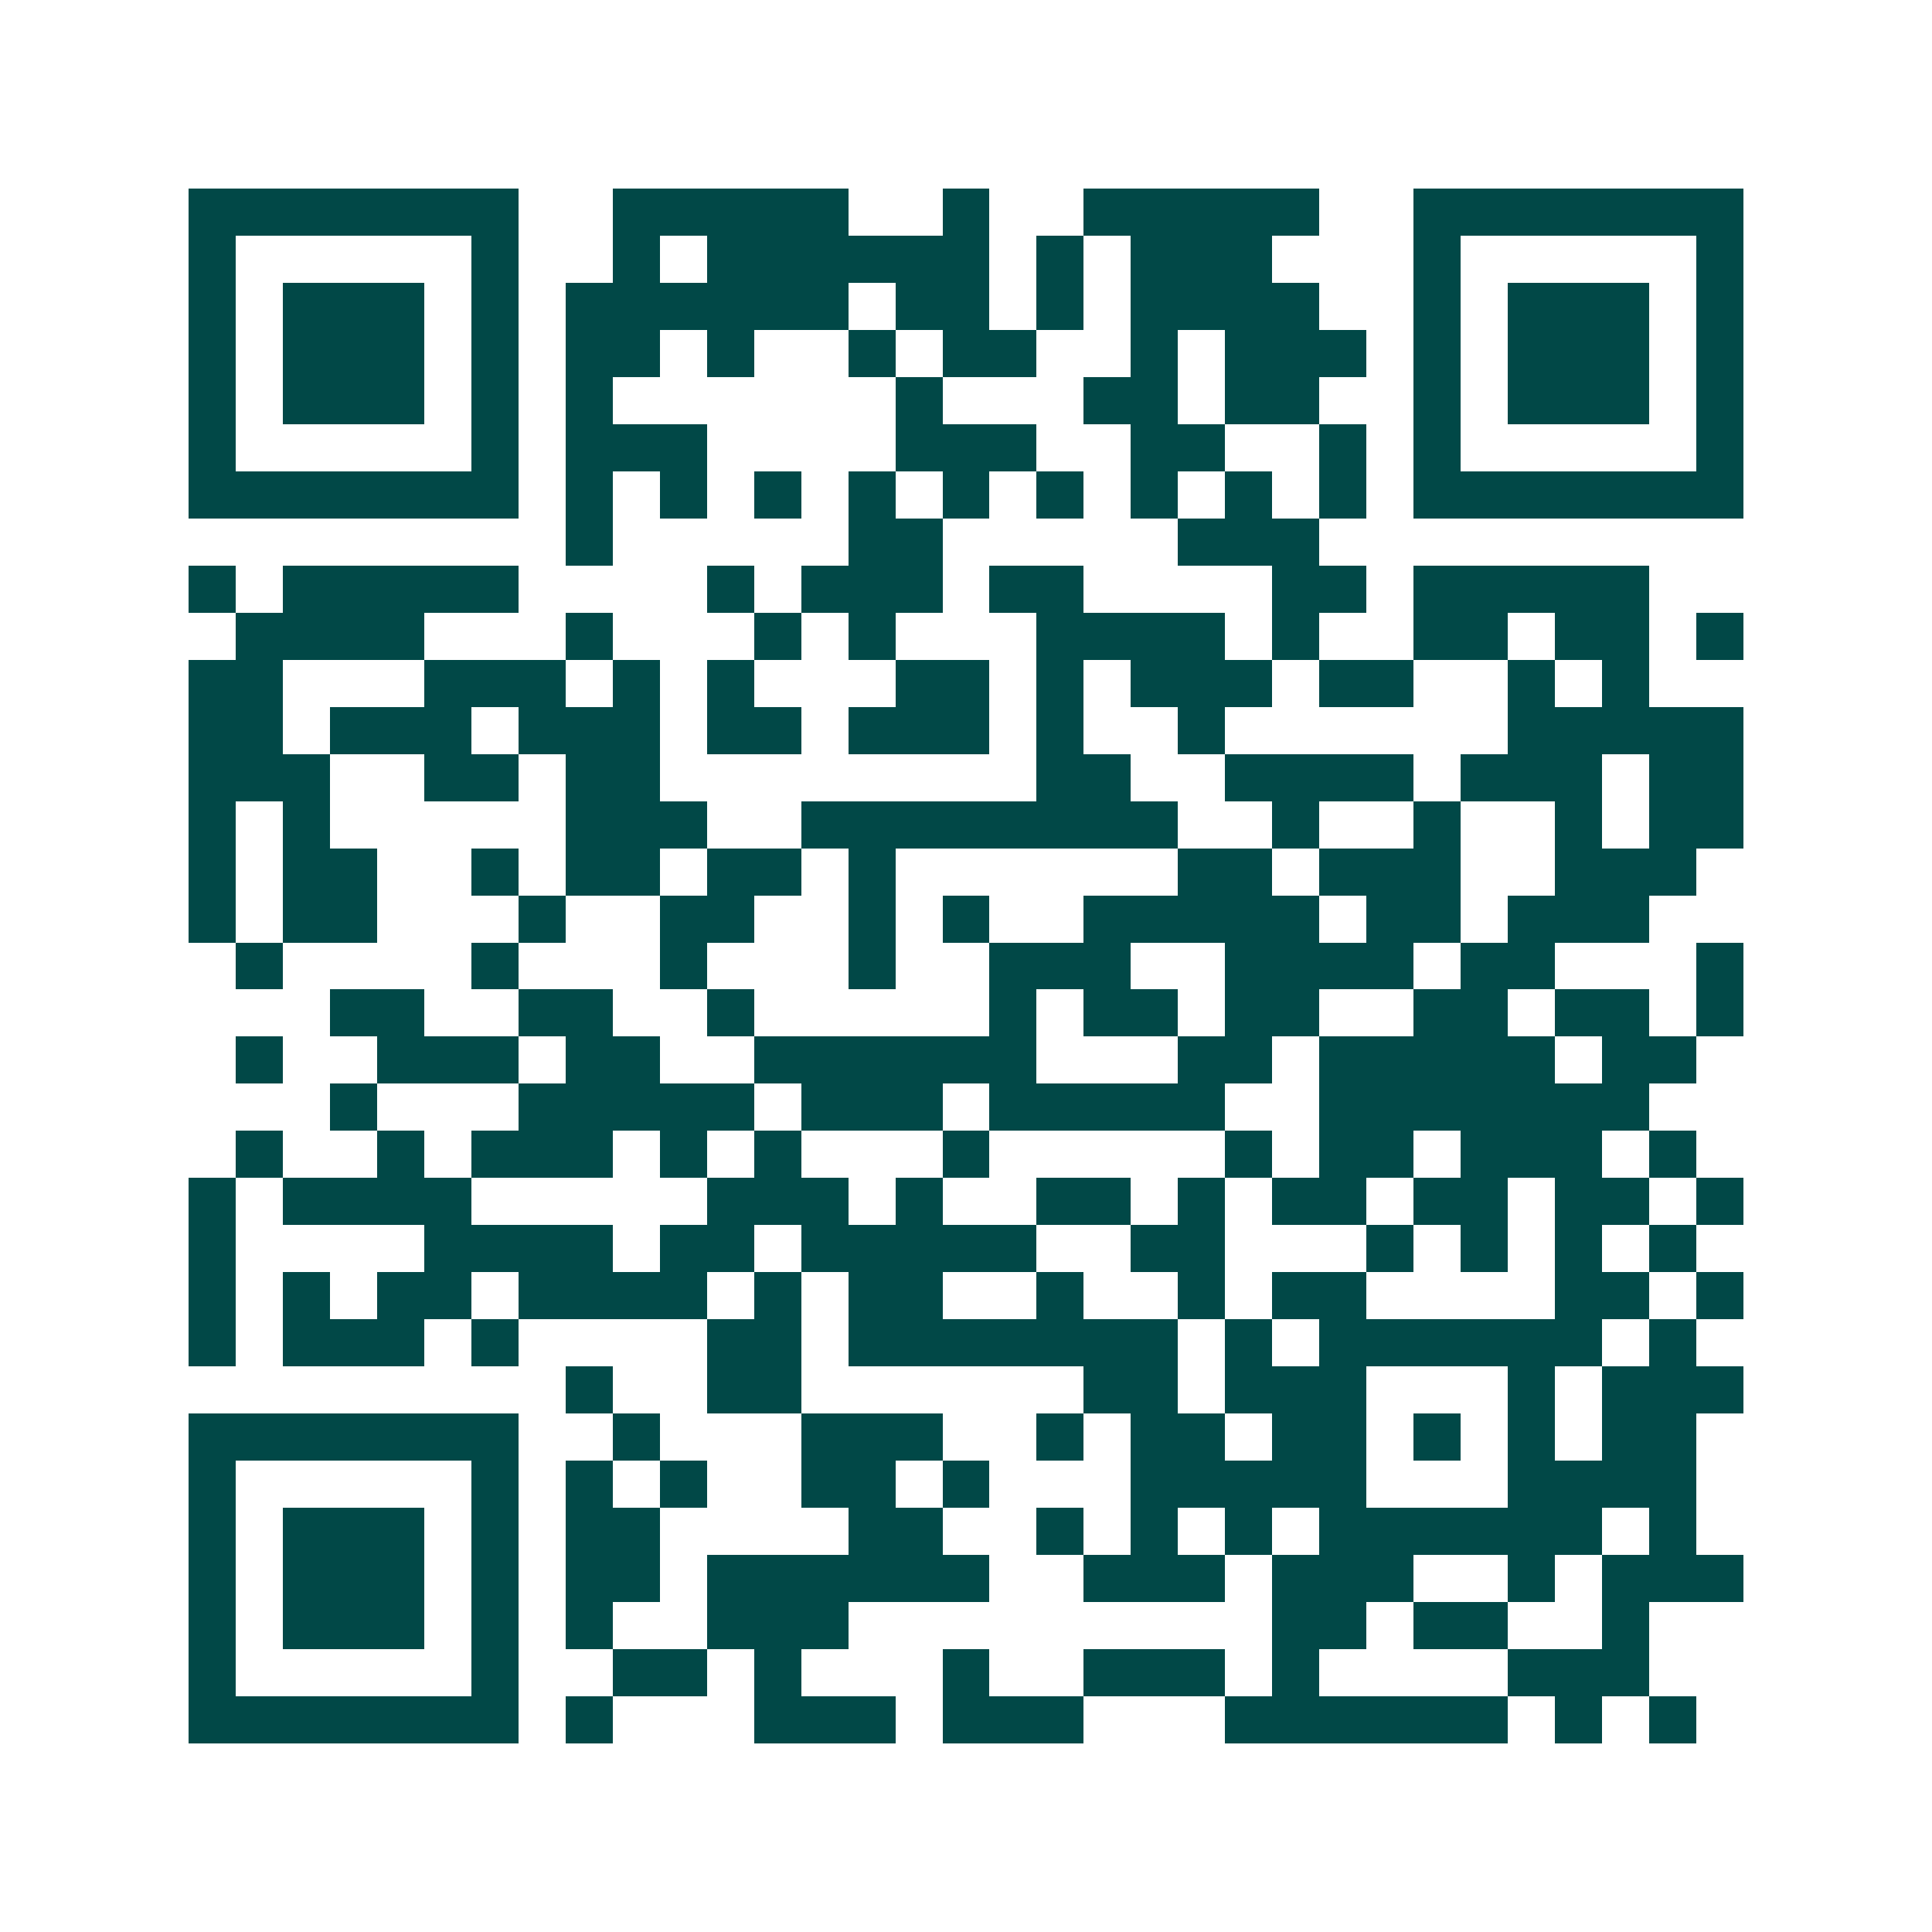 <svg xmlns="http://www.w3.org/2000/svg" width="200" height="200" viewBox="0 0 41 41" shape-rendering="crispEdges"><path fill="#ffffff" d="M0 0h41v41H0z"/><path stroke="#014847" d="M4 4.5h7m2 0h5m2 0h1m2 0h5m2 0h7M4 5.5h1m5 0h1m2 0h1m1 0h6m1 0h1m1 0h3m3 0h1m5 0h1M4 6.5h1m1 0h3m1 0h1m1 0h6m1 0h2m1 0h1m1 0h4m2 0h1m1 0h3m1 0h1M4 7.5h1m1 0h3m1 0h1m1 0h2m1 0h1m2 0h1m1 0h2m2 0h1m1 0h3m1 0h1m1 0h3m1 0h1M4 8.5h1m1 0h3m1 0h1m1 0h1m6 0h1m3 0h2m1 0h2m2 0h1m1 0h3m1 0h1M4 9.5h1m5 0h1m1 0h3m4 0h3m2 0h2m2 0h1m1 0h1m5 0h1M4 10.5h7m1 0h1m1 0h1m1 0h1m1 0h1m1 0h1m1 0h1m1 0h1m1 0h1m1 0h1m1 0h7M12 11.5h1m5 0h2m5 0h3M4 12.5h1m1 0h5m4 0h1m1 0h3m1 0h2m4 0h2m1 0h5M5 13.5h4m3 0h1m3 0h1m1 0h1m3 0h4m1 0h1m2 0h2m1 0h2m1 0h1M4 14.5h2m3 0h3m1 0h1m1 0h1m3 0h2m1 0h1m1 0h3m1 0h2m2 0h1m1 0h1M4 15.5h2m1 0h3m1 0h3m1 0h2m1 0h3m1 0h1m2 0h1m6 0h5M4 16.5h3m2 0h2m1 0h2m8 0h2m2 0h4m1 0h3m1 0h2M4 17.5h1m1 0h1m5 0h3m2 0h8m2 0h1m2 0h1m2 0h1m1 0h2M4 18.5h1m1 0h2m2 0h1m1 0h2m1 0h2m1 0h1m6 0h2m1 0h3m2 0h3M4 19.5h1m1 0h2m3 0h1m2 0h2m2 0h1m1 0h1m2 0h5m1 0h2m1 0h3M5 20.5h1m4 0h1m3 0h1m3 0h1m2 0h3m2 0h4m1 0h2m3 0h1M7 21.5h2m2 0h2m2 0h1m5 0h1m1 0h2m1 0h2m2 0h2m1 0h2m1 0h1M5 22.5h1m2 0h3m1 0h2m2 0h6m3 0h2m1 0h5m1 0h2M7 23.5h1m3 0h5m1 0h3m1 0h5m2 0h7M5 24.5h1m2 0h1m1 0h3m1 0h1m1 0h1m3 0h1m5 0h1m1 0h2m1 0h3m1 0h1M4 25.5h1m1 0h4m5 0h3m1 0h1m2 0h2m1 0h1m1 0h2m1 0h2m1 0h2m1 0h1M4 26.5h1m4 0h4m1 0h2m1 0h5m2 0h2m3 0h1m1 0h1m1 0h1m1 0h1M4 27.5h1m1 0h1m1 0h2m1 0h4m1 0h1m1 0h2m2 0h1m2 0h1m1 0h2m4 0h2m1 0h1M4 28.5h1m1 0h3m1 0h1m4 0h2m1 0h7m1 0h1m1 0h6m1 0h1M12 29.5h1m2 0h2m6 0h2m1 0h3m3 0h1m1 0h3M4 30.5h7m2 0h1m3 0h3m2 0h1m1 0h2m1 0h2m1 0h1m1 0h1m1 0h2M4 31.5h1m5 0h1m1 0h1m1 0h1m2 0h2m1 0h1m3 0h5m3 0h4M4 32.5h1m1 0h3m1 0h1m1 0h2m4 0h2m2 0h1m1 0h1m1 0h1m1 0h6m1 0h1M4 33.5h1m1 0h3m1 0h1m1 0h2m1 0h6m2 0h3m1 0h3m2 0h1m1 0h3M4 34.5h1m1 0h3m1 0h1m1 0h1m2 0h3m9 0h2m1 0h2m2 0h1M4 35.5h1m5 0h1m2 0h2m1 0h1m3 0h1m2 0h3m1 0h1m4 0h3M4 36.5h7m1 0h1m3 0h3m1 0h3m3 0h6m1 0h1m1 0h1"/></svg>
